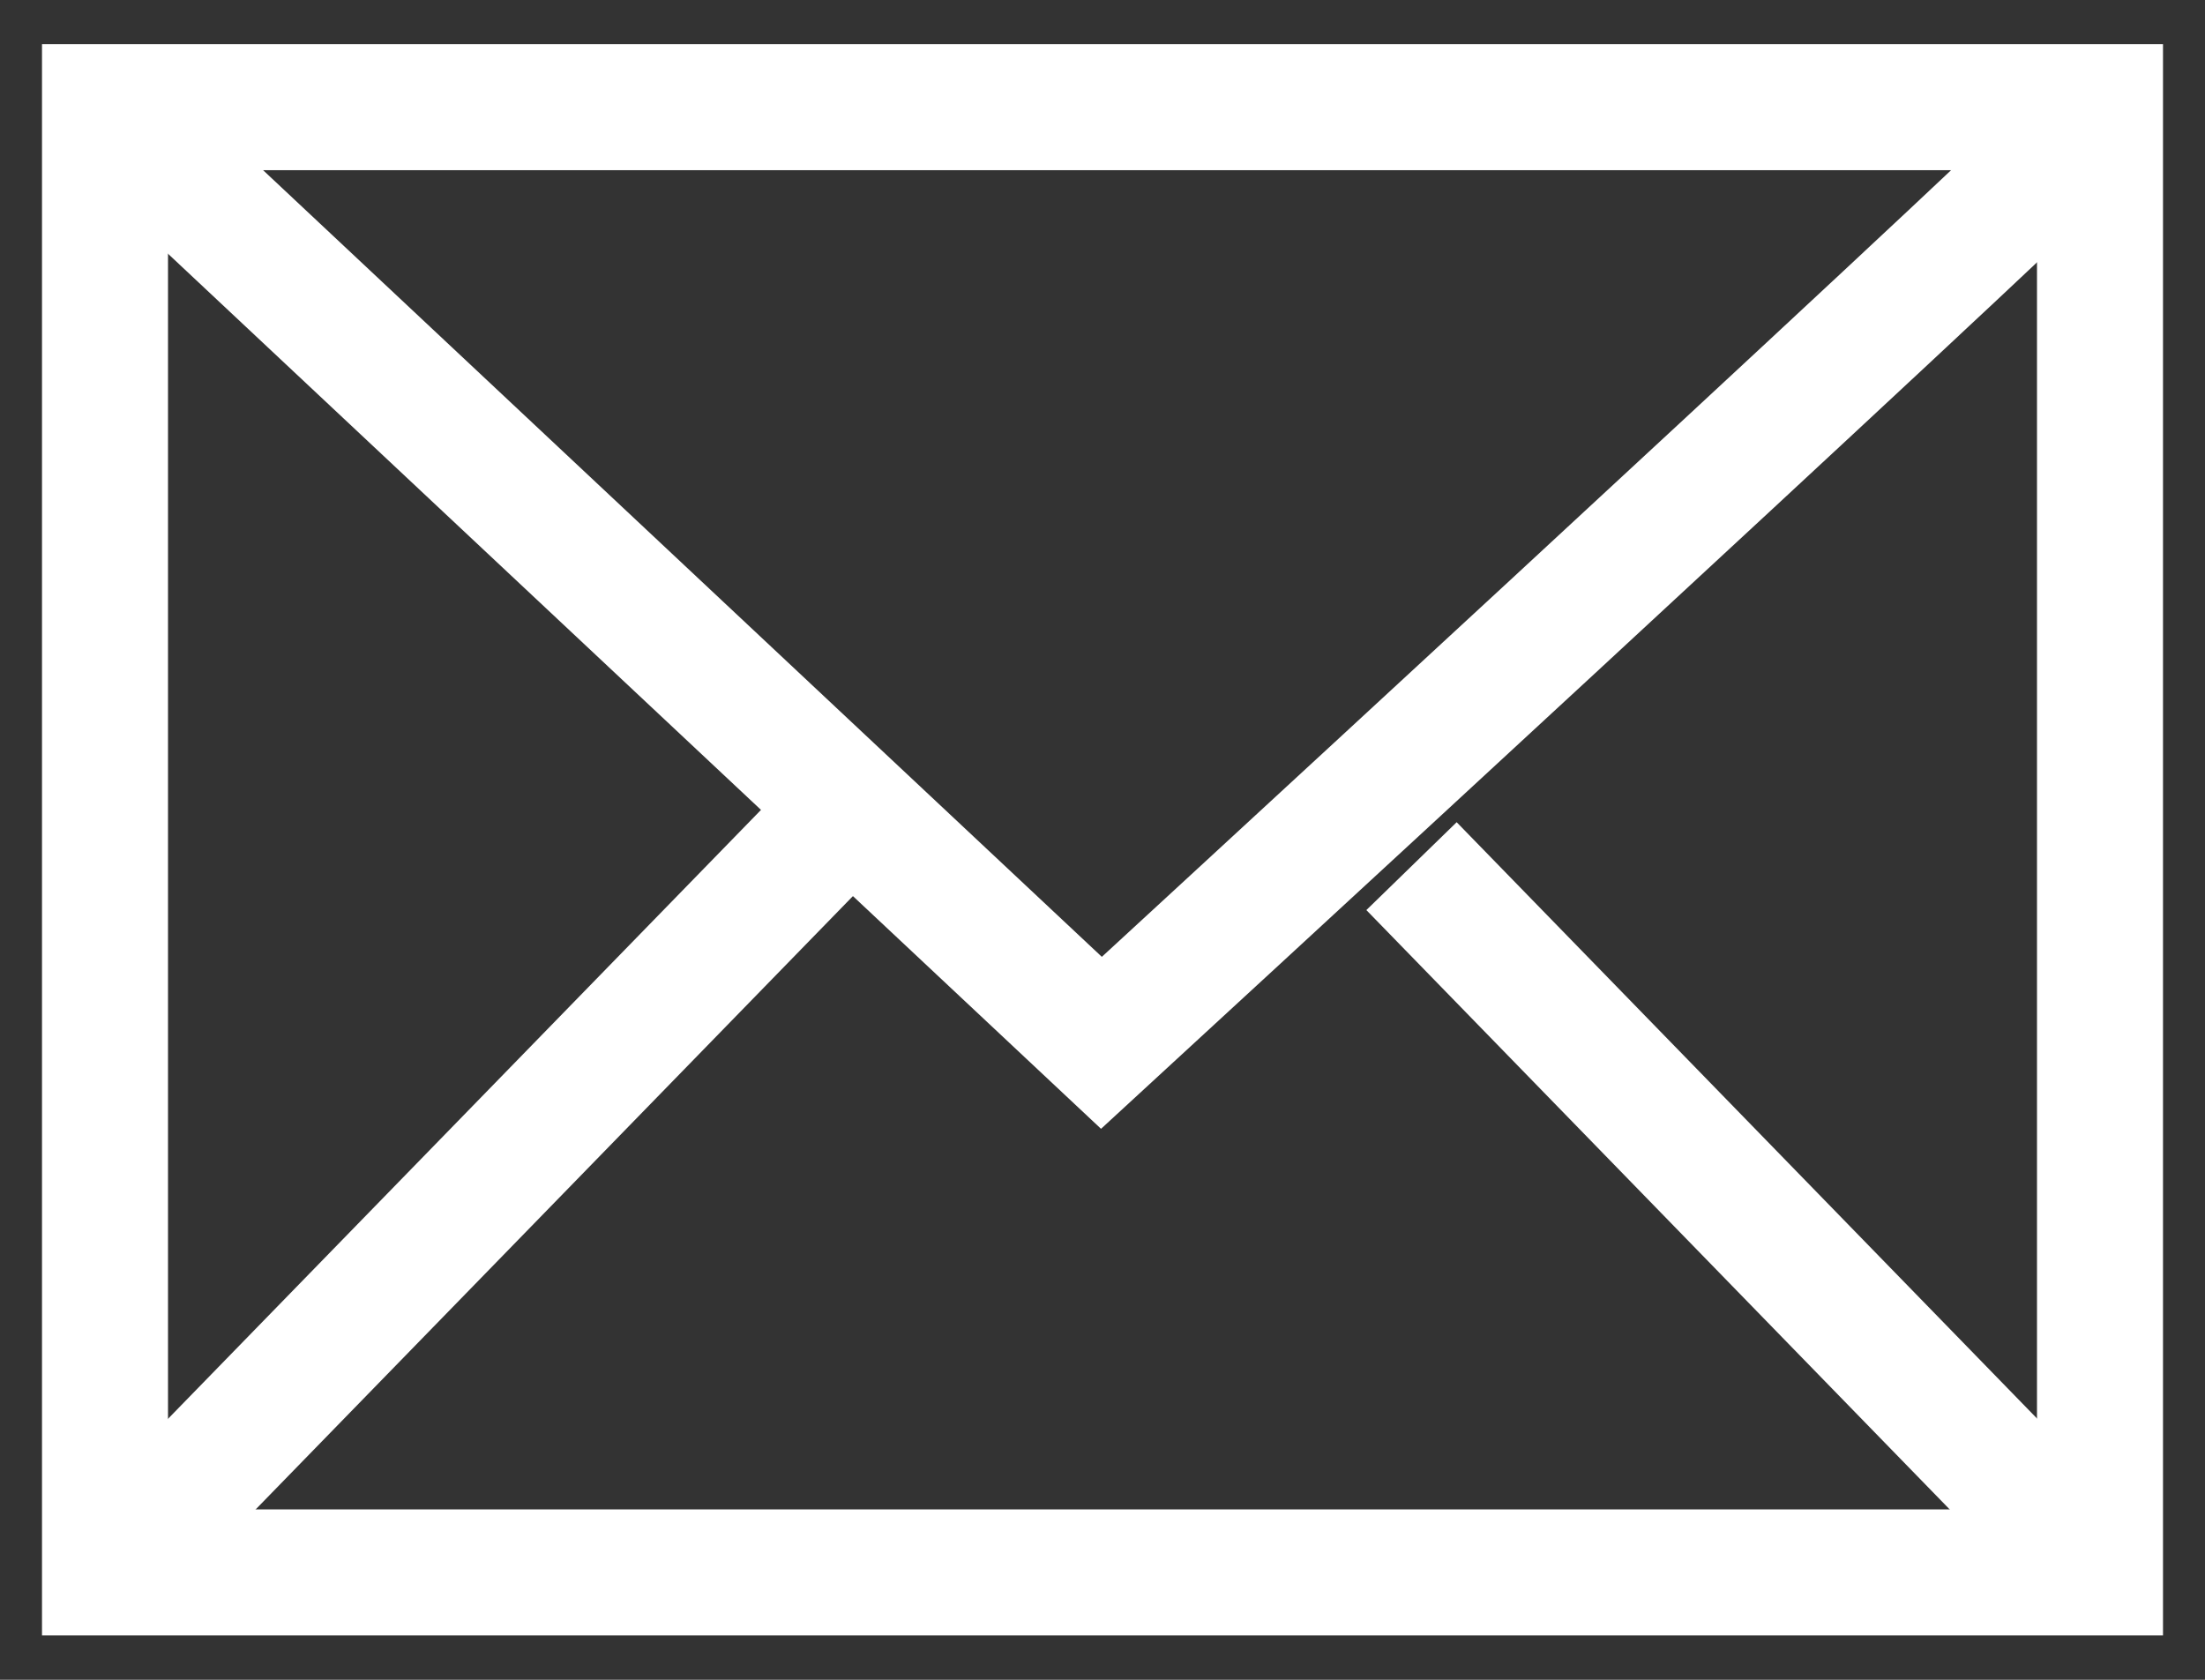 <svg width="21" height="16" viewBox="0 0 21 16" fill="none" xmlns="http://www.w3.org/2000/svg">
<rect x="0" y="0" width="21" height="16" fill="#333333" stroke="none"/>
<path d="M20 14.977V1.021H1V14.977H20Z" stroke="#ffffff" stroke-width="1.2"/>
<path d="M1.168 1.189L10.49 9.933C10.49 9.933 18.861 2.231 19.832 1.256" stroke="#ffffff" stroke-width="1.2"/>
<path d="M1.504 14.473L7.725 8.084" stroke="#ffffff" stroke-width="1.2"/>
<path d="M19.497 14.471L13.443 8.25" stroke="#ffffff" stroke-width="1.2"/>
</svg>
